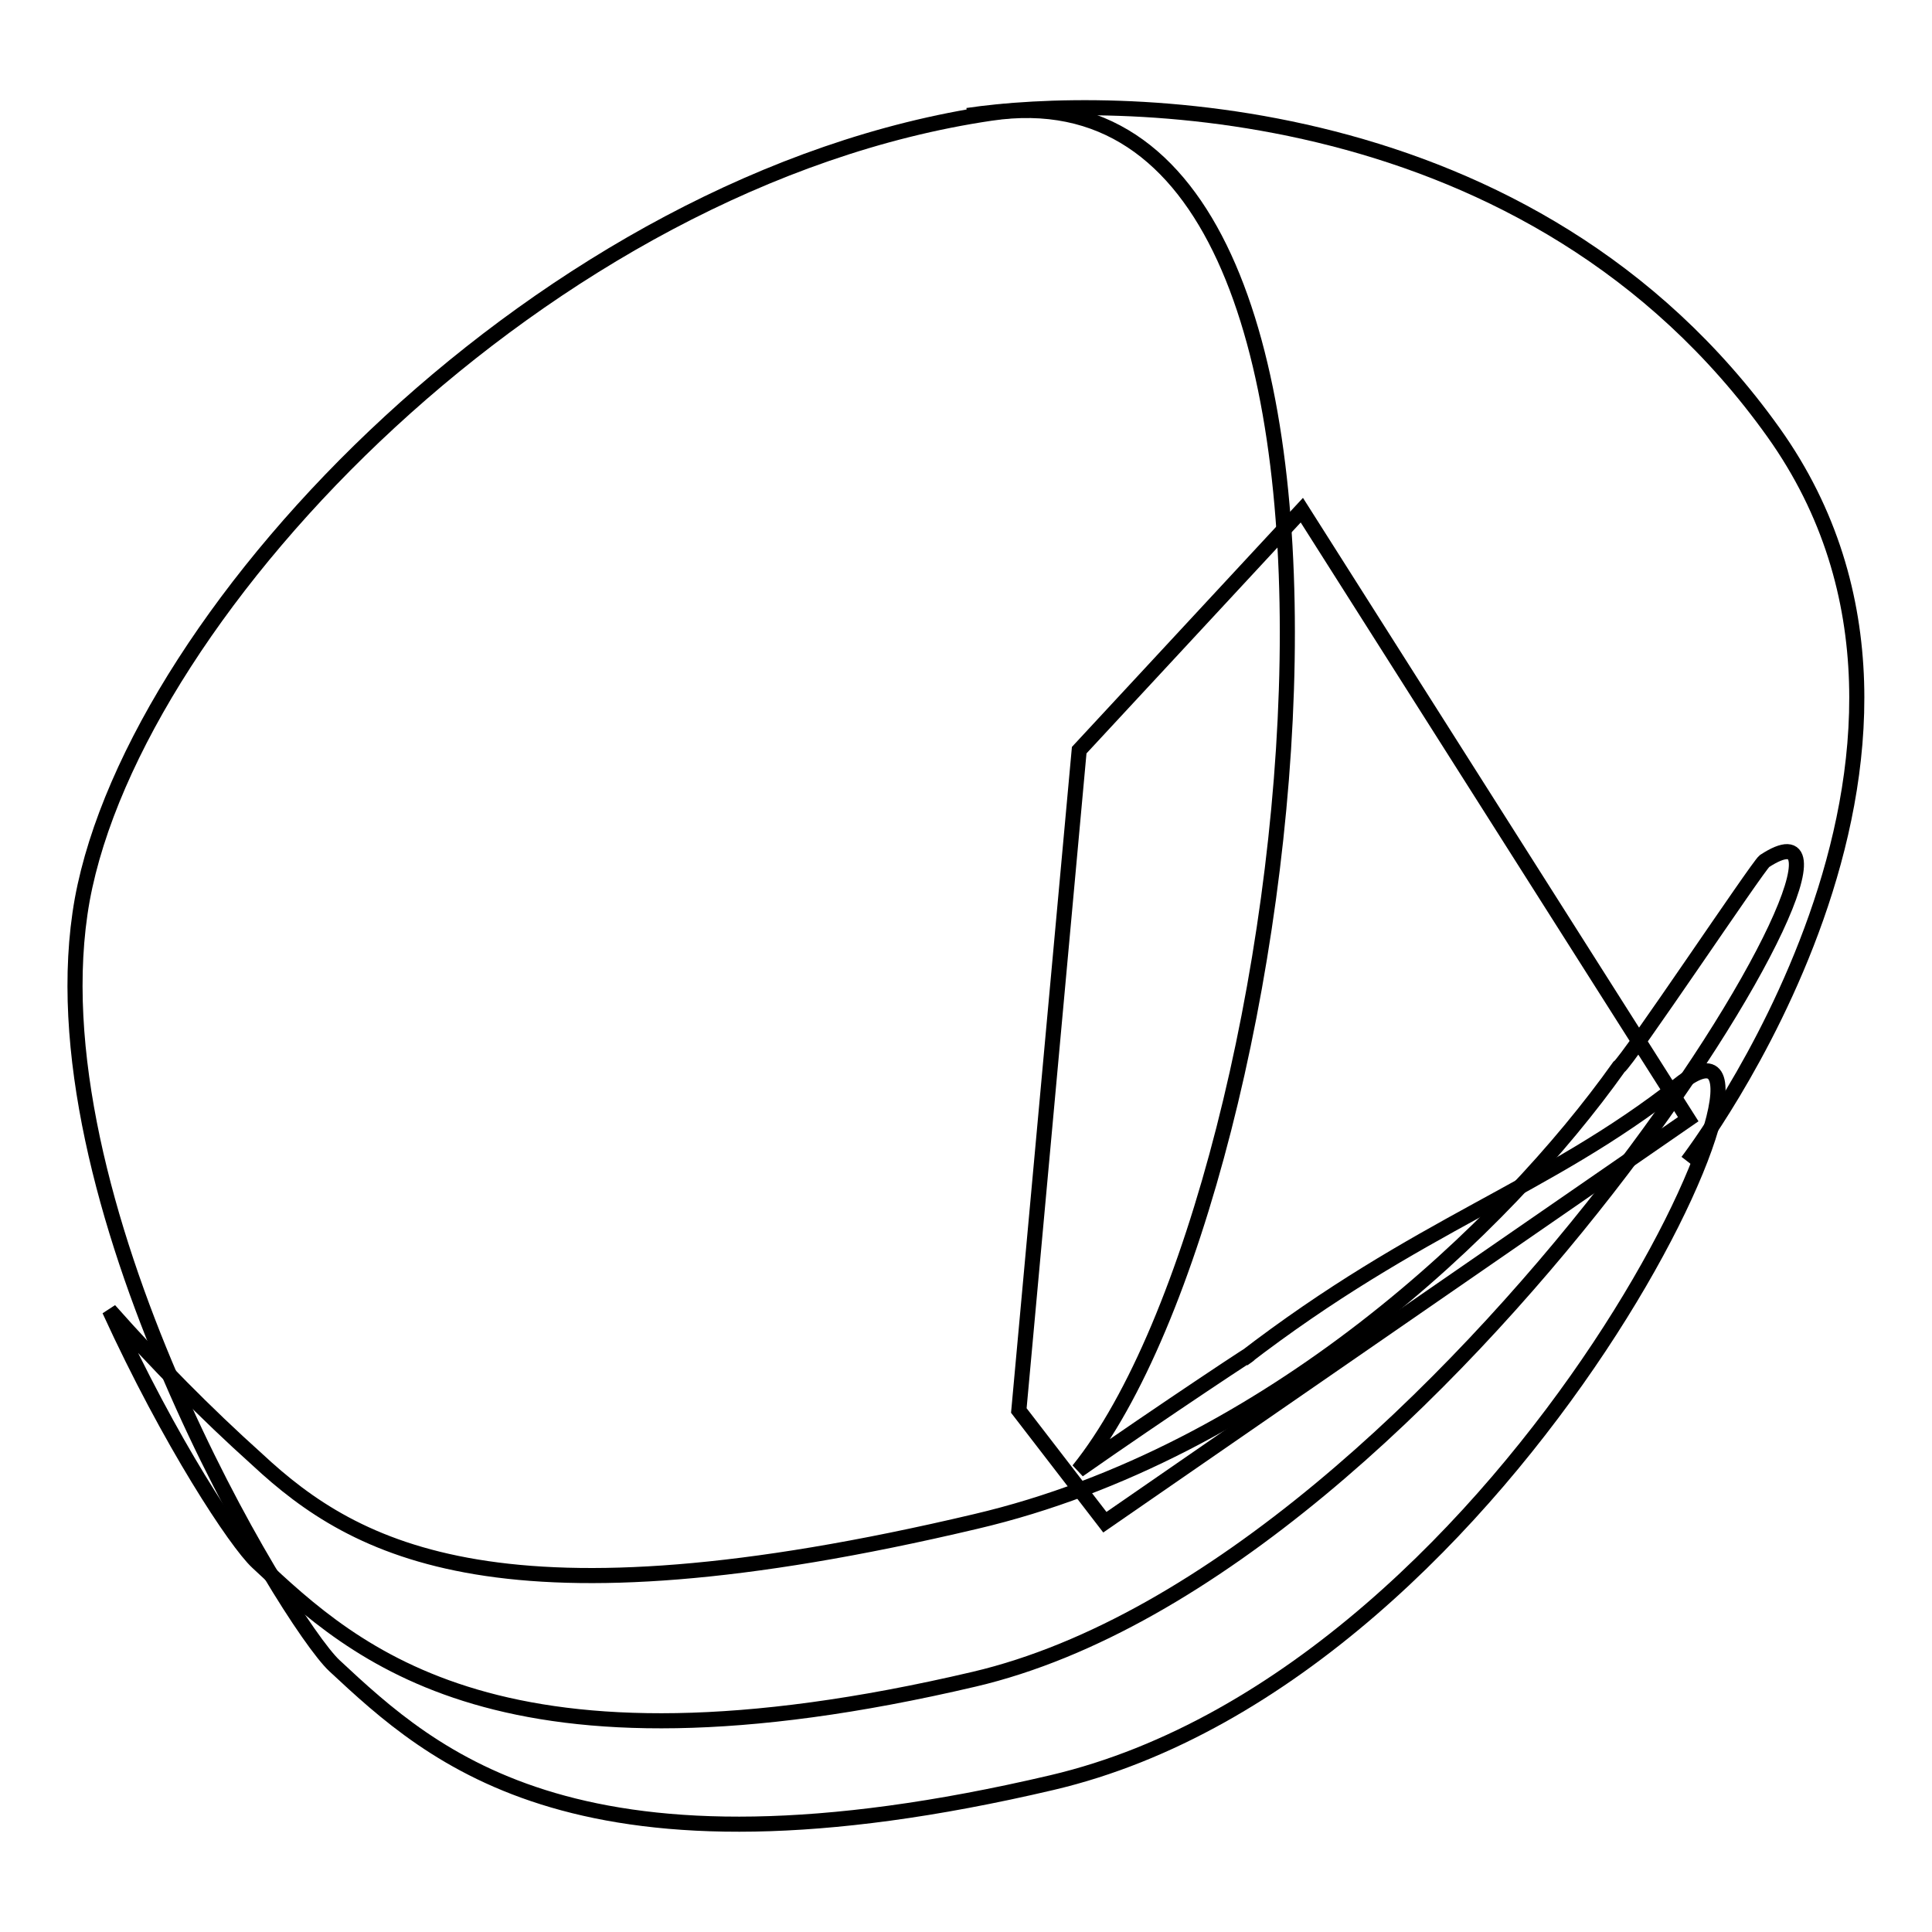 <?xml version="1.0" encoding="utf-8"?>
<!-- Svg Vector Icons : http://www.onlinewebfonts.com/icon -->
<!DOCTYPE svg PUBLIC "-//W3C//DTD SVG 1.1//EN" "http://www.w3.org/Graphics/SVG/1.1/DTD/svg11.dtd">
<svg version="1.1" xmlns="http://www.w3.org/2000/svg" xmlns:xlink="http://www.w3.org/1999/xlink" x="0px" y="0px" viewBox="0 0 256 256" enable-background="new 0 0 256 256" xml:space="preserve">
<g> <path stroke-width="2" fill-opacity="0" stroke="#000000"  d="M44.3,220.7c-6.1-5.7-40.5-62-33.4-101.5C18,80.6,72.4,23.7,131.3,15c58.9-8.7,41.9,142.2,11.6,179.8 c10.4-7.3,26.4-17.9,21.8-14.7c23.5-18.1,40-22.4,57.8-36.4c20-15.9-20.5,77.8-83.1,92.5C76.8,250.9,57.4,232.9,44.3,220.7z"/> <path stroke-width="2" fill-opacity="0" stroke="#000000"  d="M223.6,153.9c0,0,41.7-54.1,11.4-96.6c-32.1-45-87.9-44.8-106.8-42"/> <path stroke-width="2" fill-opacity="0" stroke="#000000"  d="M172.5,67.6l-29.5,31.8l-8,87.5l11.4,14.8l77.3-53.4L172.5,67.6z"/> <path stroke-width="2" fill-opacity="0" stroke="#000000"  d="M34.1,193.4c13.1,12.2,32.6,23,95.2,8.2c38.8-9.1,70.2-39.1,85.2-60.2c1.2-0.8,18.4-26.6,19.3-27.3 c21.4-14-42.1,93.7-104.7,108.4c-62.6,14.7-82-3.3-95-15.5c-2.8-2.6-11.6-15.9-19.6-33.4C20.7,180.6,27.2,187.2,34.1,193.4z"/></g>
</svg>